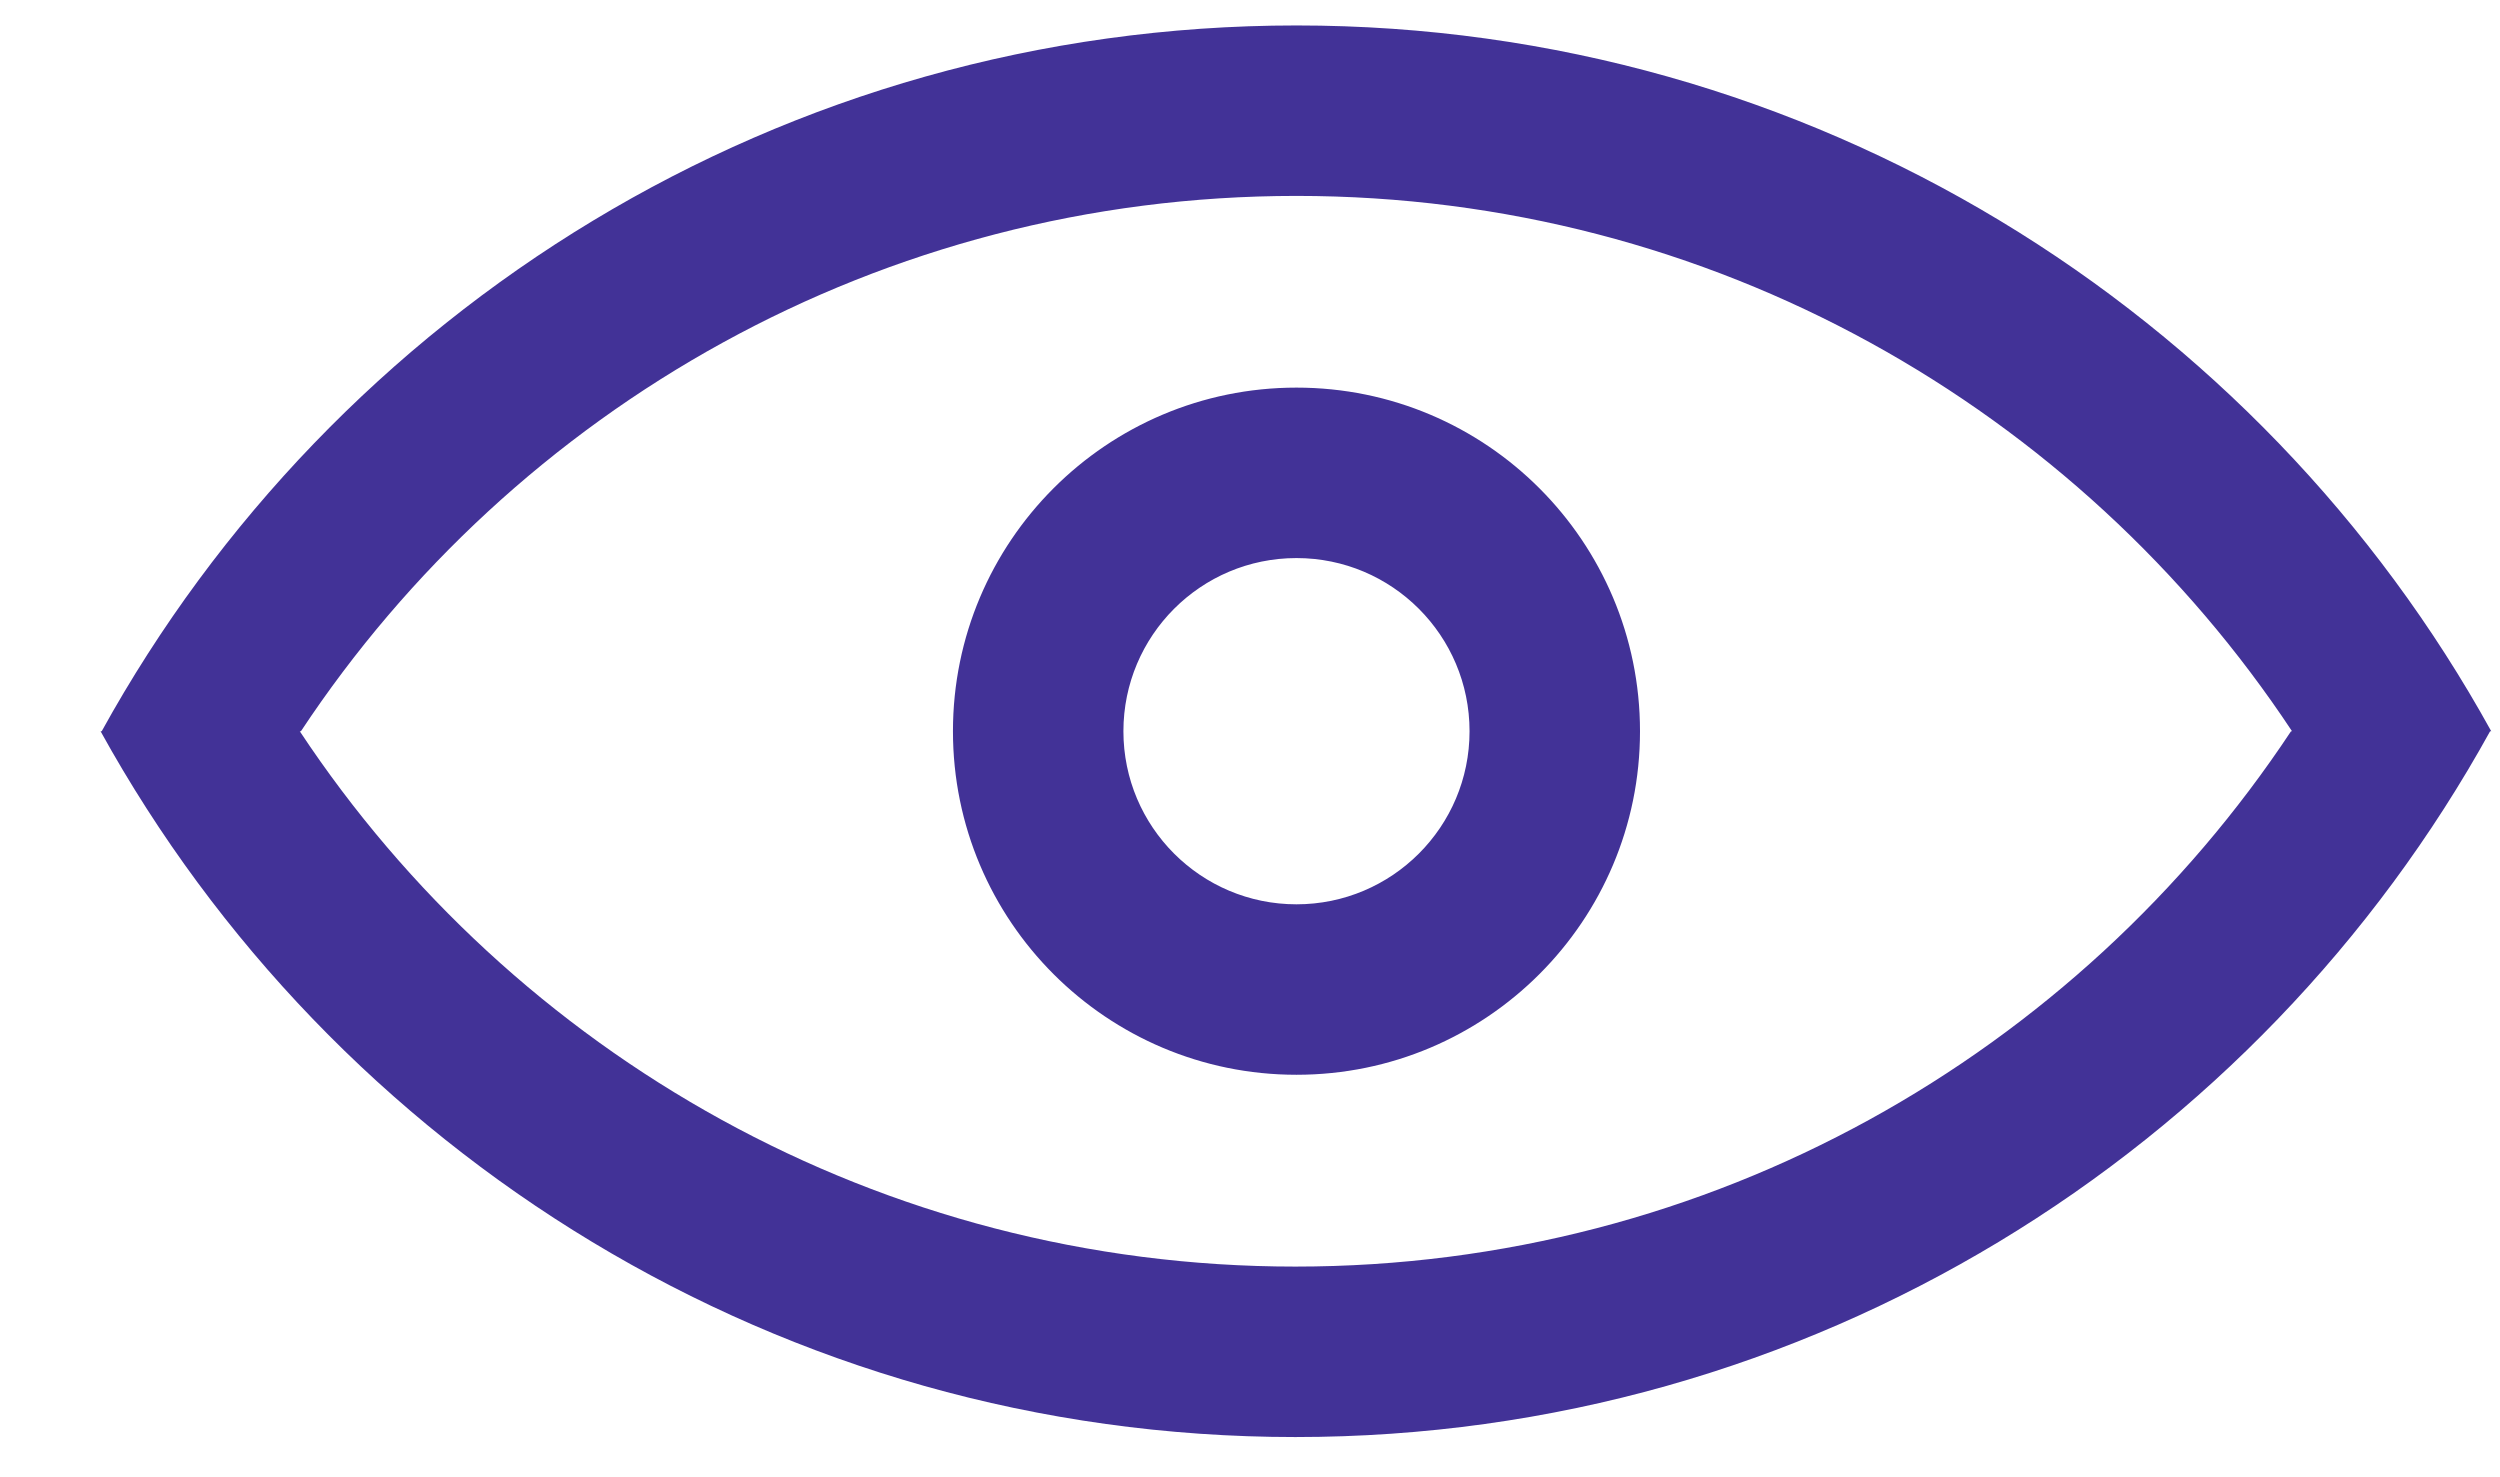 <svg width="22" height="13" viewBox="0 0 22 13" fill="none" xmlns="http://www.w3.org/2000/svg">
<path d="M11.409 9.458C9.739 9.458 8.386 8.104 8.386 6.435C8.386 4.765 9.739 3.411 11.409 3.411C13.079 3.411 14.432 4.765 14.432 6.435C14.432 8.104 13.079 9.458 11.409 9.458ZM11.409 7.958C12.25 7.958 12.932 7.276 12.932 6.435C12.932 5.593 12.25 4.911 11.409 4.911C10.568 4.911 9.886 5.593 9.886 6.435C9.886 7.276 10.568 7.958 11.409 7.958ZM21.913 6.435C19.87 10.137 15.928 12.646 11.399 12.646C6.871 12.646 2.929 10.137 0.885 6.435H0.895C2.938 2.732 6.881 0.224 11.409 0.224C15.937 0.224 19.88 2.732 21.923 6.435H21.913ZM20.17 6.435C18.291 3.596 15.069 1.724 11.409 1.724C7.749 1.724 4.527 3.596 2.648 6.435H2.638C4.517 9.273 7.74 11.146 11.399 11.146C15.059 11.146 18.281 9.273 20.161 6.435H20.17H20.17Z" fill="#423297"/>
</svg>
